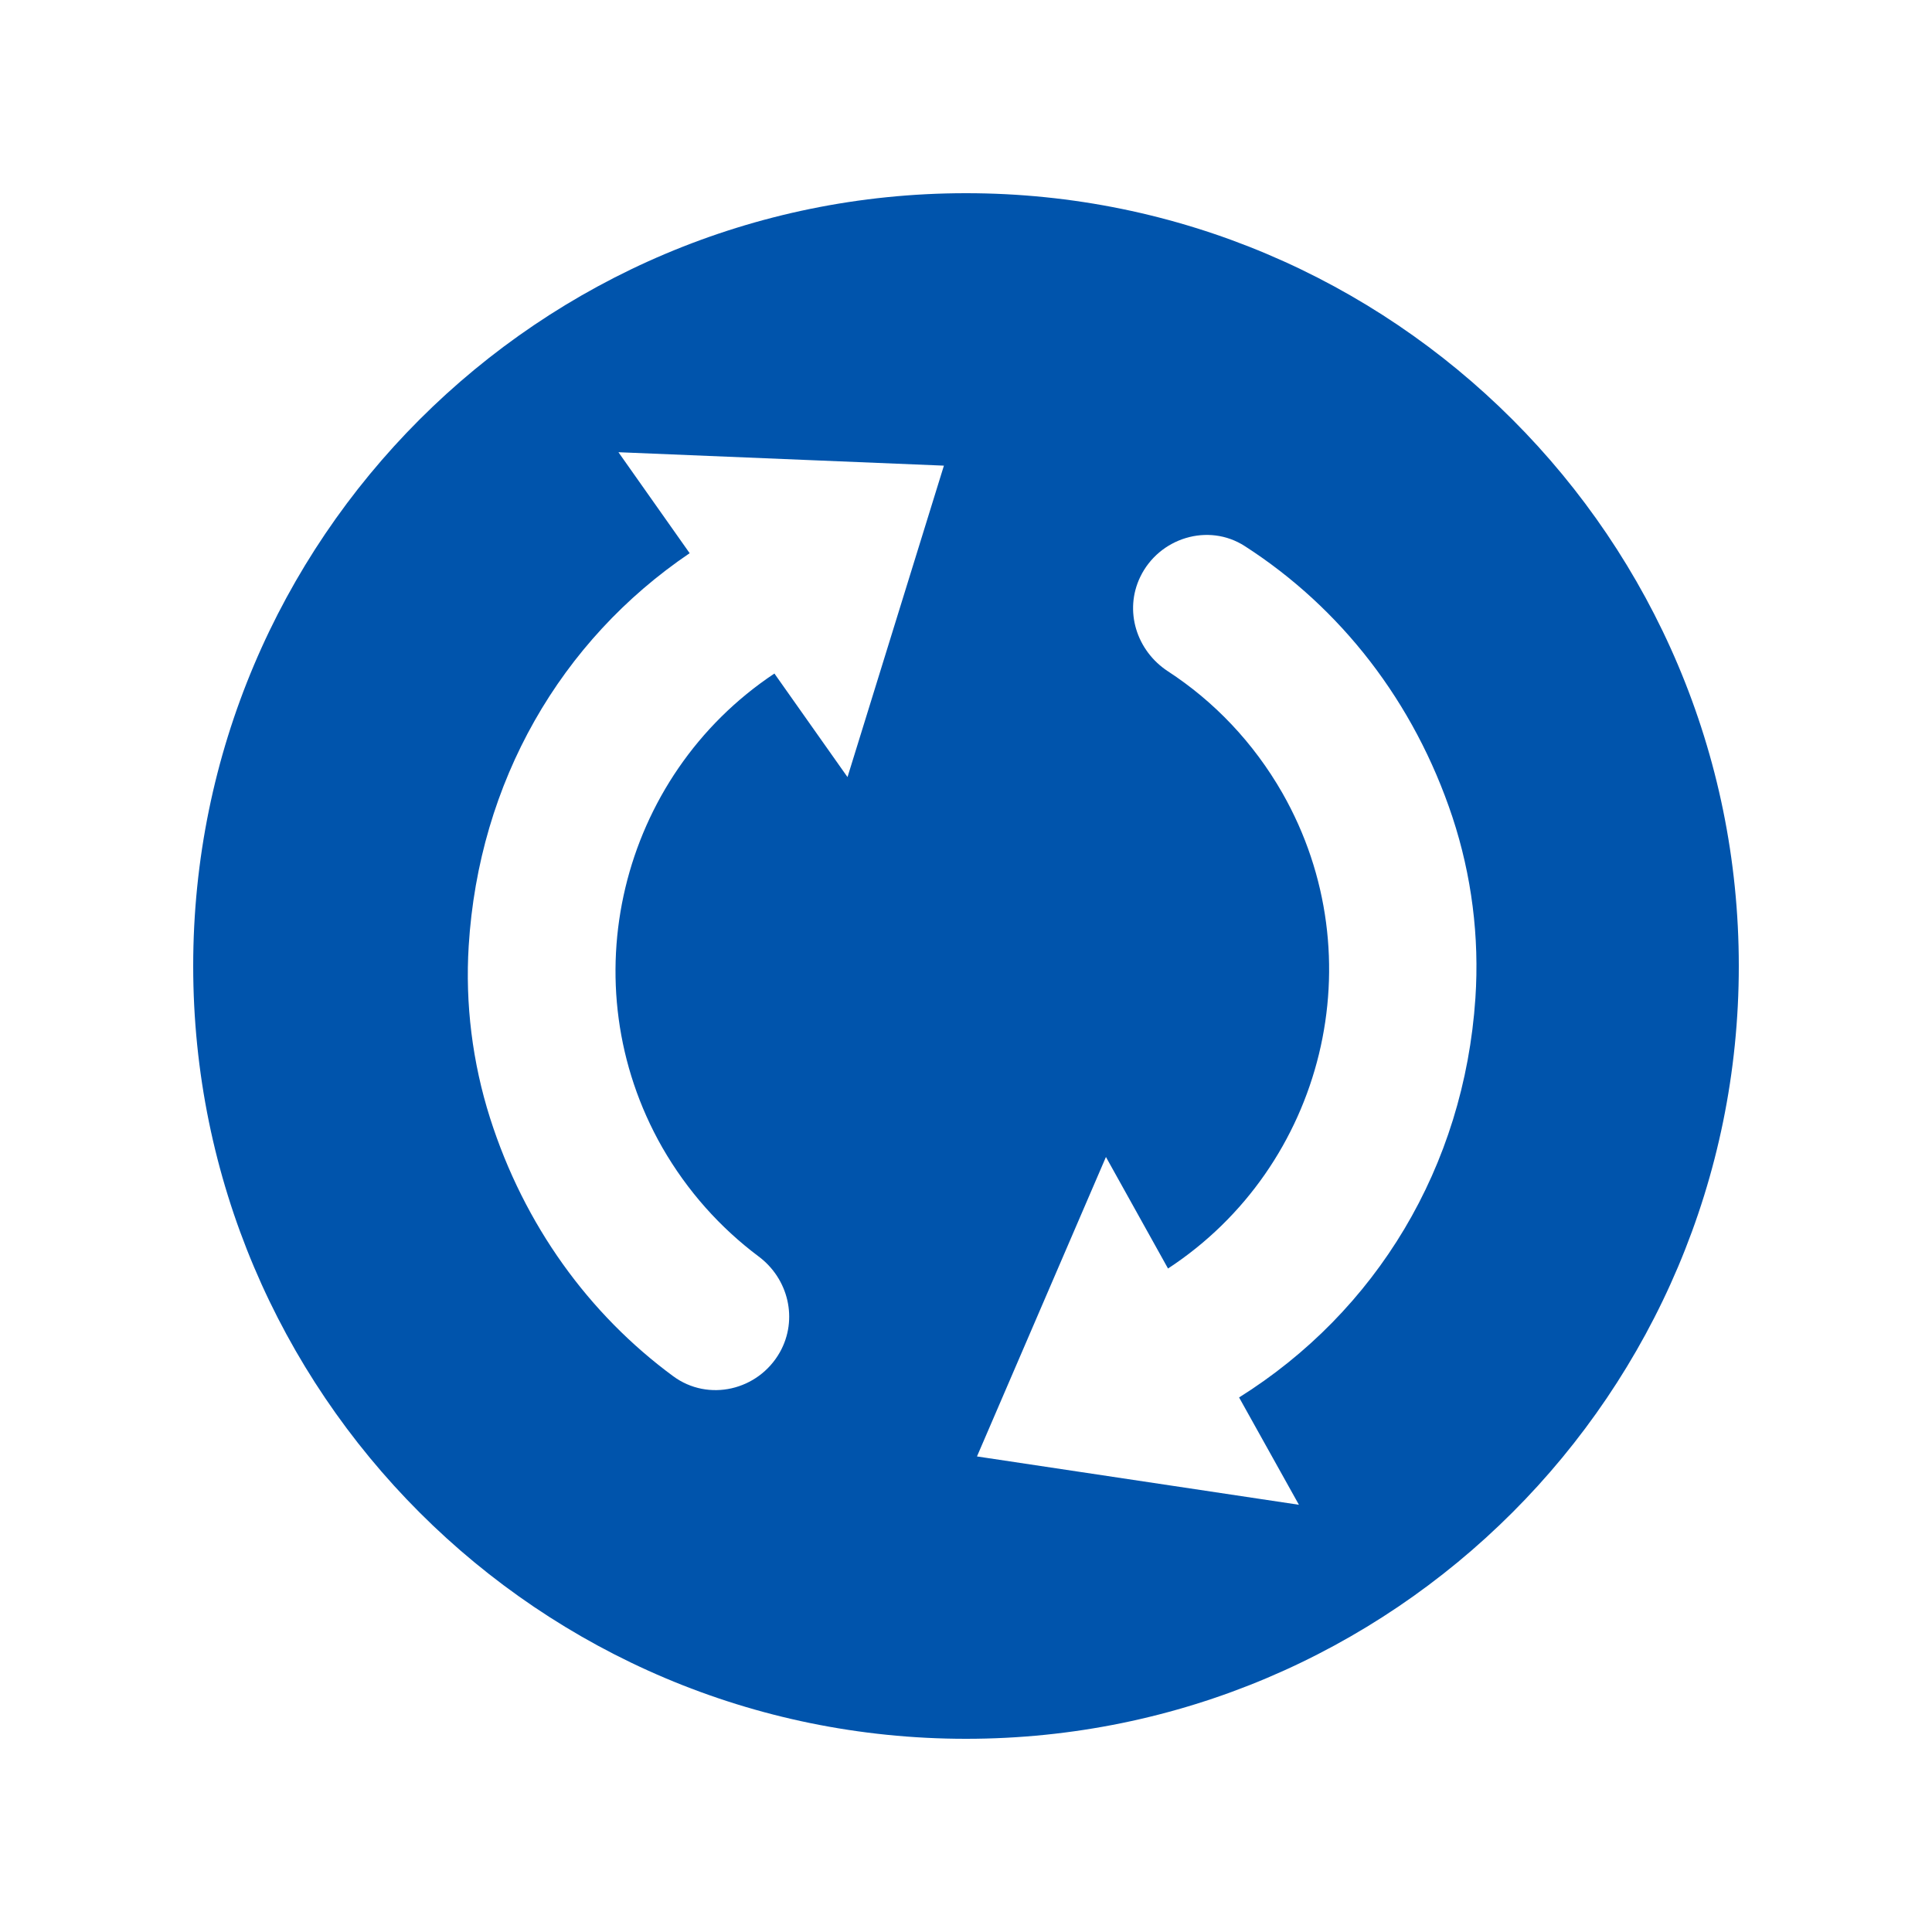 <svg width="60" height="60" viewBox="0 0 60 60" fill="none" xmlns="http://www.w3.org/2000/svg">
<path fill-rule="evenodd" clip-rule="evenodd" d="M30 54C43.255 54 54 43.255 54 30C54 16.745 43.255 6 30 6C16.745 6 6 16.745 6 30C6 43.255 16.745 54 30 54ZM20.566 35.633C17.671 30.552 19.248 24.112 24.05 20.917L26.32 24.133L29.314 14.461L19.206 14.044L21.418 17.18C17.408 19.894 14.871 24.283 14.556 29.375C14.444 31.176 14.672 33 15.219 34.722C16.28 38.051 18.289 40.811 20.903 42.737C21.997 43.546 23.547 43.183 24.219 41.996C24.793 40.975 24.488 39.705 23.547 39.011C22.374 38.13 21.351 36.999 20.566 35.633ZM45.82 30.996C45.469 36.245 42.735 40.734 38.481 43.399L40.339 46.732L30.341 45.231L34.346 35.931L36.274 39.395C41.124 36.218 42.737 29.744 39.827 24.63C38.924 23.053 37.701 21.78 36.273 20.849C35.293 20.21 34.904 18.966 35.412 17.915C35.996 16.704 37.524 16.227 38.66 16.961C41.63 18.872 43.917 21.788 45.108 25.379C45.703 27.18 45.947 29.097 45.82 30.996Z" fill="#0054AC"/>
</svg>

